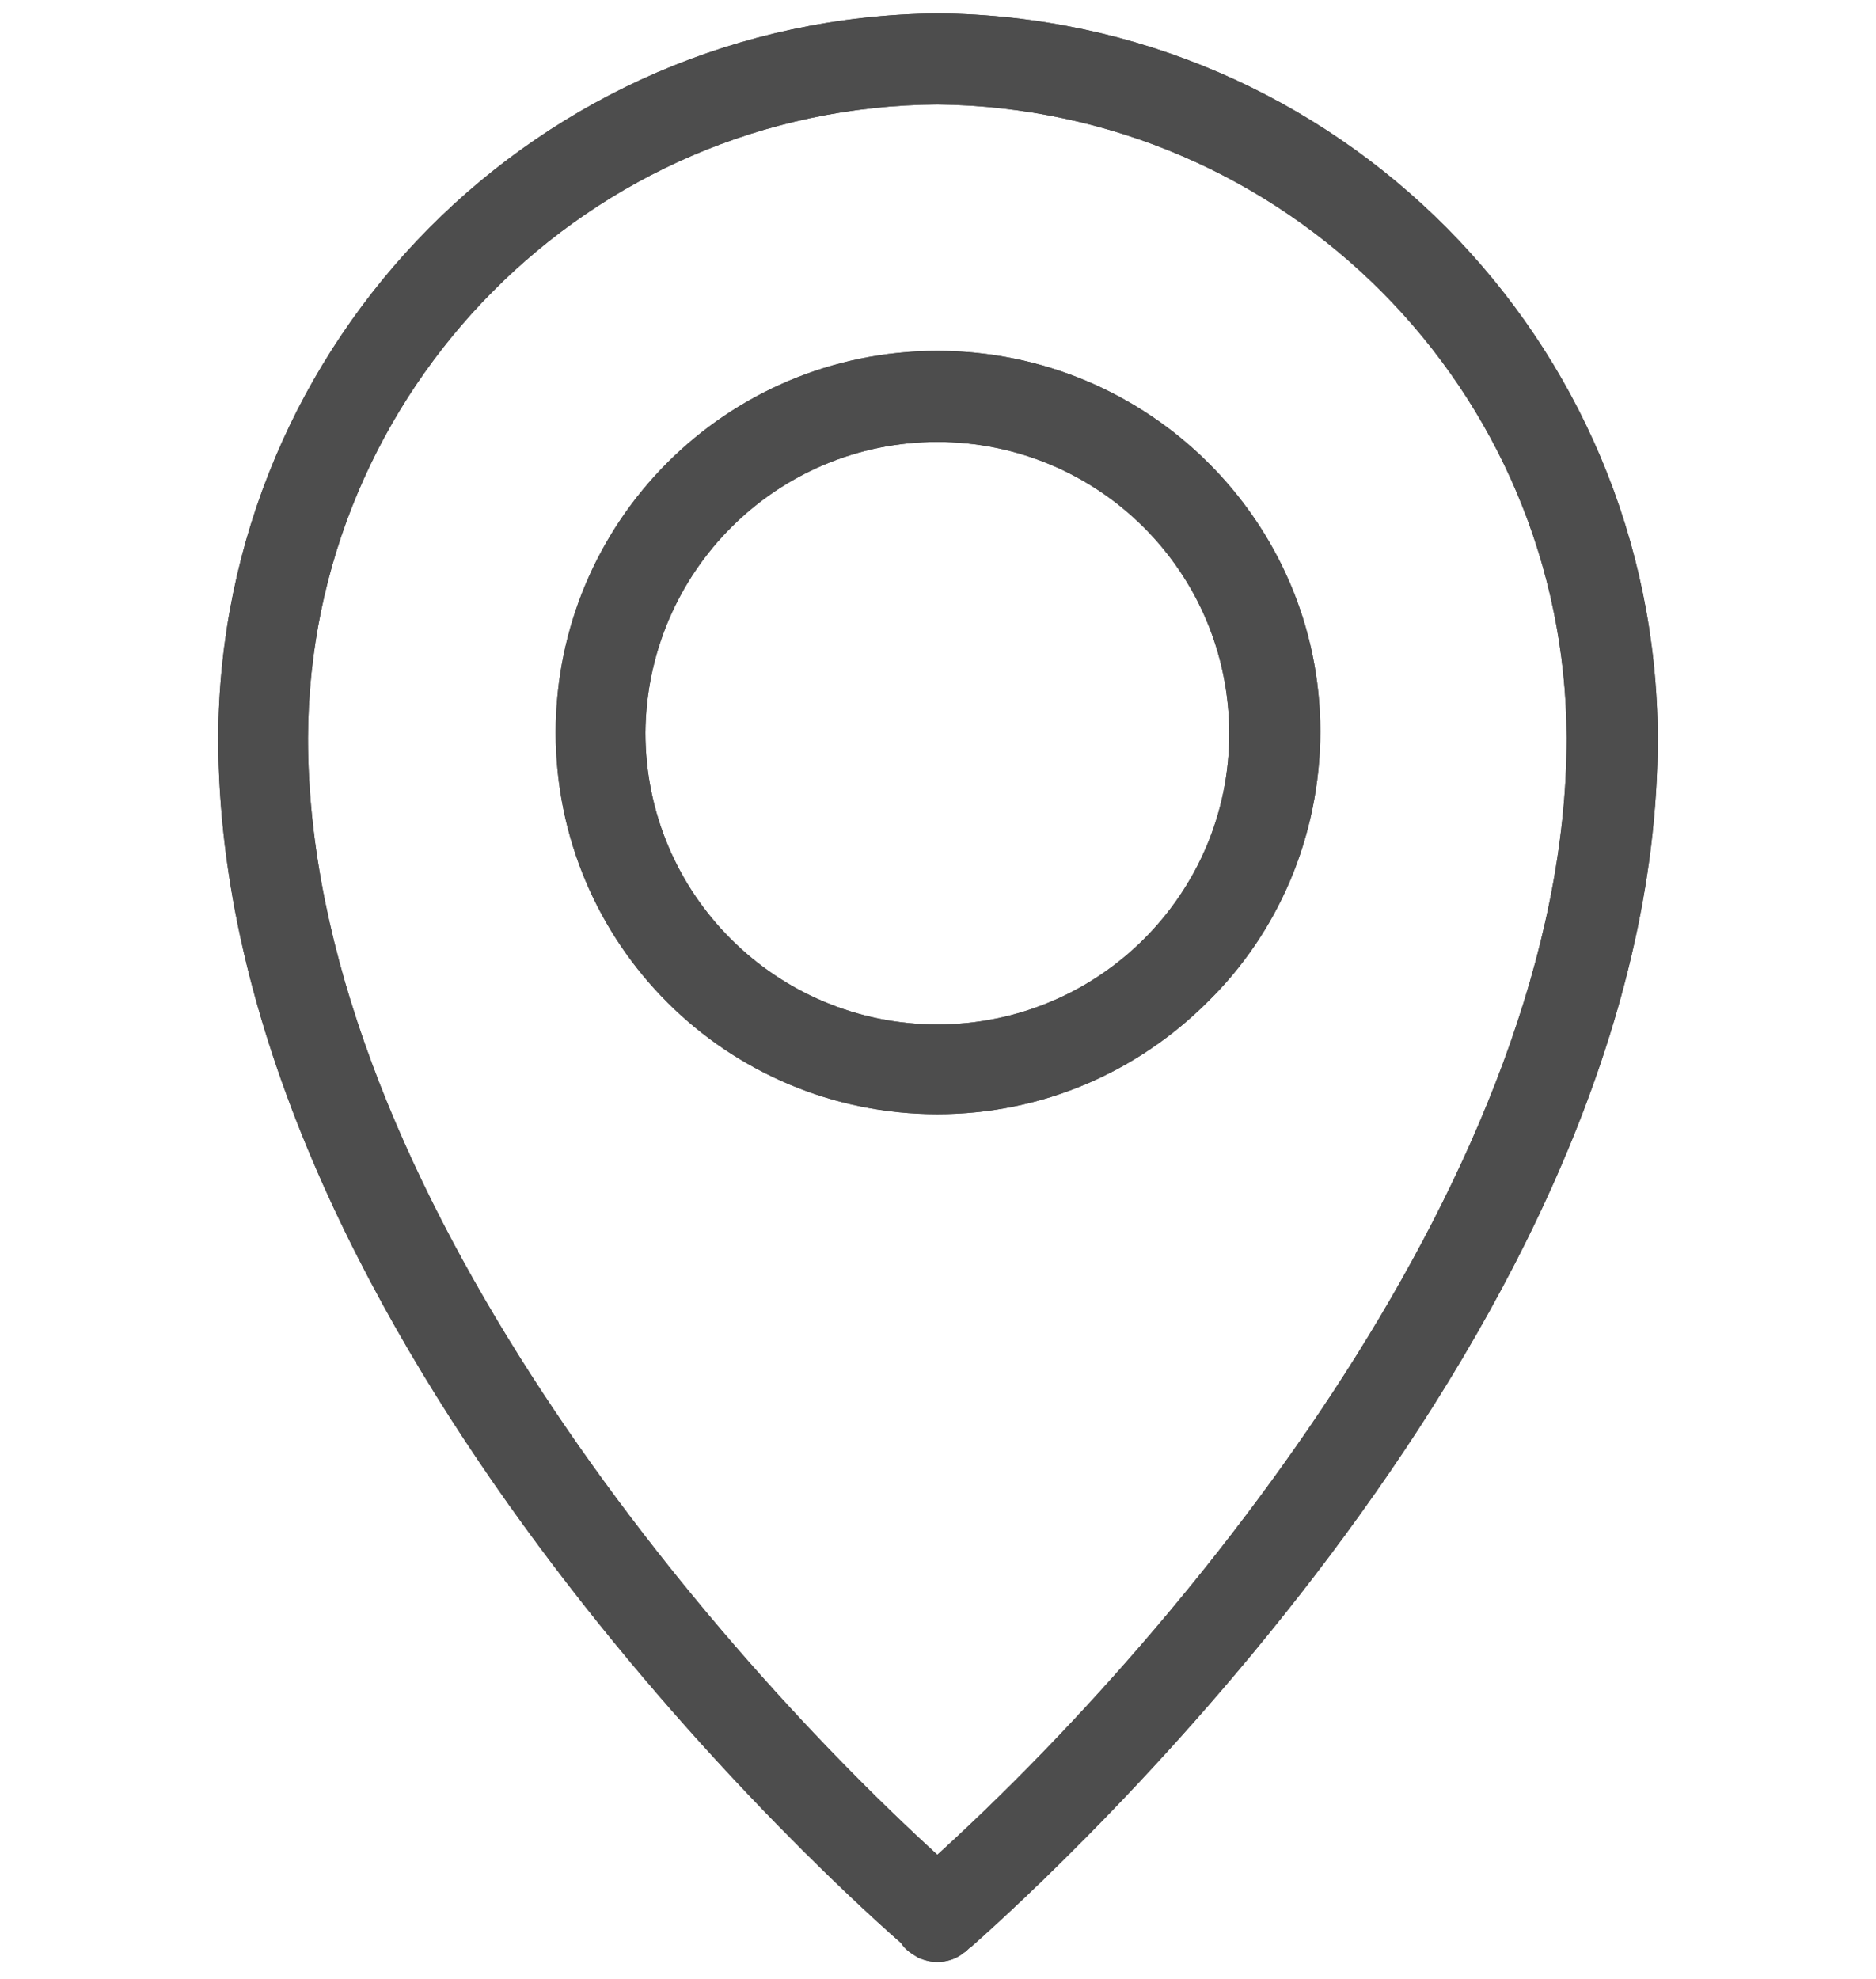 <?xml version="1.0" encoding="utf-8"?>
<!-- Generator: Adobe Illustrator 25.2.1, SVG Export Plug-In . SVG Version: 6.00 Build 0)  -->
<svg version="1.1" id="Layer_1" xmlns="http://www.w3.org/2000/svg" xmlns:xlink="http://www.w3.org/1999/xlink" x="0px" y="0px"
	 viewBox="0 0 140.1 147.8" style="enable-background:new 0 0 140.1 147.8;" xml:space="preserve">
<style type="text/css">
	.st0{fill:#4D4D4D;}
</style>
<g>
	<g id="Group_162">
		<path id="Path_161" class="st0" d="M70.1,1H70C40.3,1.3,16.4,25.4,16.3,55.1c0,43.1,43.8,83.7,51,90c0.3,0.5,0.8,0.8,1.3,1.1
			c0.5,0.2,0.9,0.3,1.4,0.3c0.7,0,1.4-0.2,2-0.7c0.2-0.1,0.3-0.3,0.5-0.4c6.1-5.4,51.3-46.5,51.3-90.3C123.7,25.4,99.8,1.3,70.1,1z
			 M70,138.5c-18.4-16.8-47-51.2-47-83.4c0.1-26,21-47.1,47-47.3c26,0.3,46.9,21.3,47,47.3C117,87.3,88.5,121.7,70,138.5z"/>
		<path id="Path_162" class="st0" d="M70.1,1H70C40.3,1.3,16.4,25.4,16.3,55.1c0,43.1,43.8,83.7,51,90c0.3,0.5,0.8,0.8,1.3,1.1
			c0.5,0.2,0.9,0.3,1.4,0.3c0.7,0,1.4-0.2,2-0.7c0.2-0.1,0.3-0.3,0.5-0.4c6.1-5.4,51.3-46.5,51.3-90.3C123.7,25.4,99.8,1.3,70.1,1z
			 M70,138.5c-18.4-16.8-47-51.2-47-83.4c0.1-26,21-47.1,47-47.3c26,0.3,46.9,21.3,47,47.3C117,87.3,88.5,121.7,70,138.5z"/>
	</g>
	<g id="Group_163">
		<path id="Path_163" class="st0" d="M70,26.2c-15.8,0-28.5,12.8-28.5,28.5c0,15.8,12.8,28.5,28.5,28.5c7.9,0,15-3.2,20.2-8.4
			c5.2-5.1,8.4-12.3,8.4-20.2C98.6,39,85.8,26.2,70,26.2z M70,76.5L70,76.5c-12,0-21.8-9.7-21.8-21.8C48.3,42.7,58,33,70,33
			c12,0,21.8,9.7,21.8,21.8C91.8,66.7,82.1,76.5,70,76.5z"/>
		<path id="Path_164" class="st0" d="M70,26.2c-15.8,0-28.5,12.8-28.5,28.5c0,15.8,12.8,28.5,28.5,28.5c7.9,0,15-3.2,20.2-8.4
			c5.2-5.1,8.4-12.3,8.4-20.2C98.6,39,85.8,26.2,70,26.2z M70,76.5L70,76.5c-12,0-21.8-9.7-21.8-21.8C48.3,42.7,58,33,70,33
			c12,0,21.8,9.7,21.8,21.8C91.8,66.7,82.1,76.5,70,76.5z"/>
	</g>
</g>
</svg>
